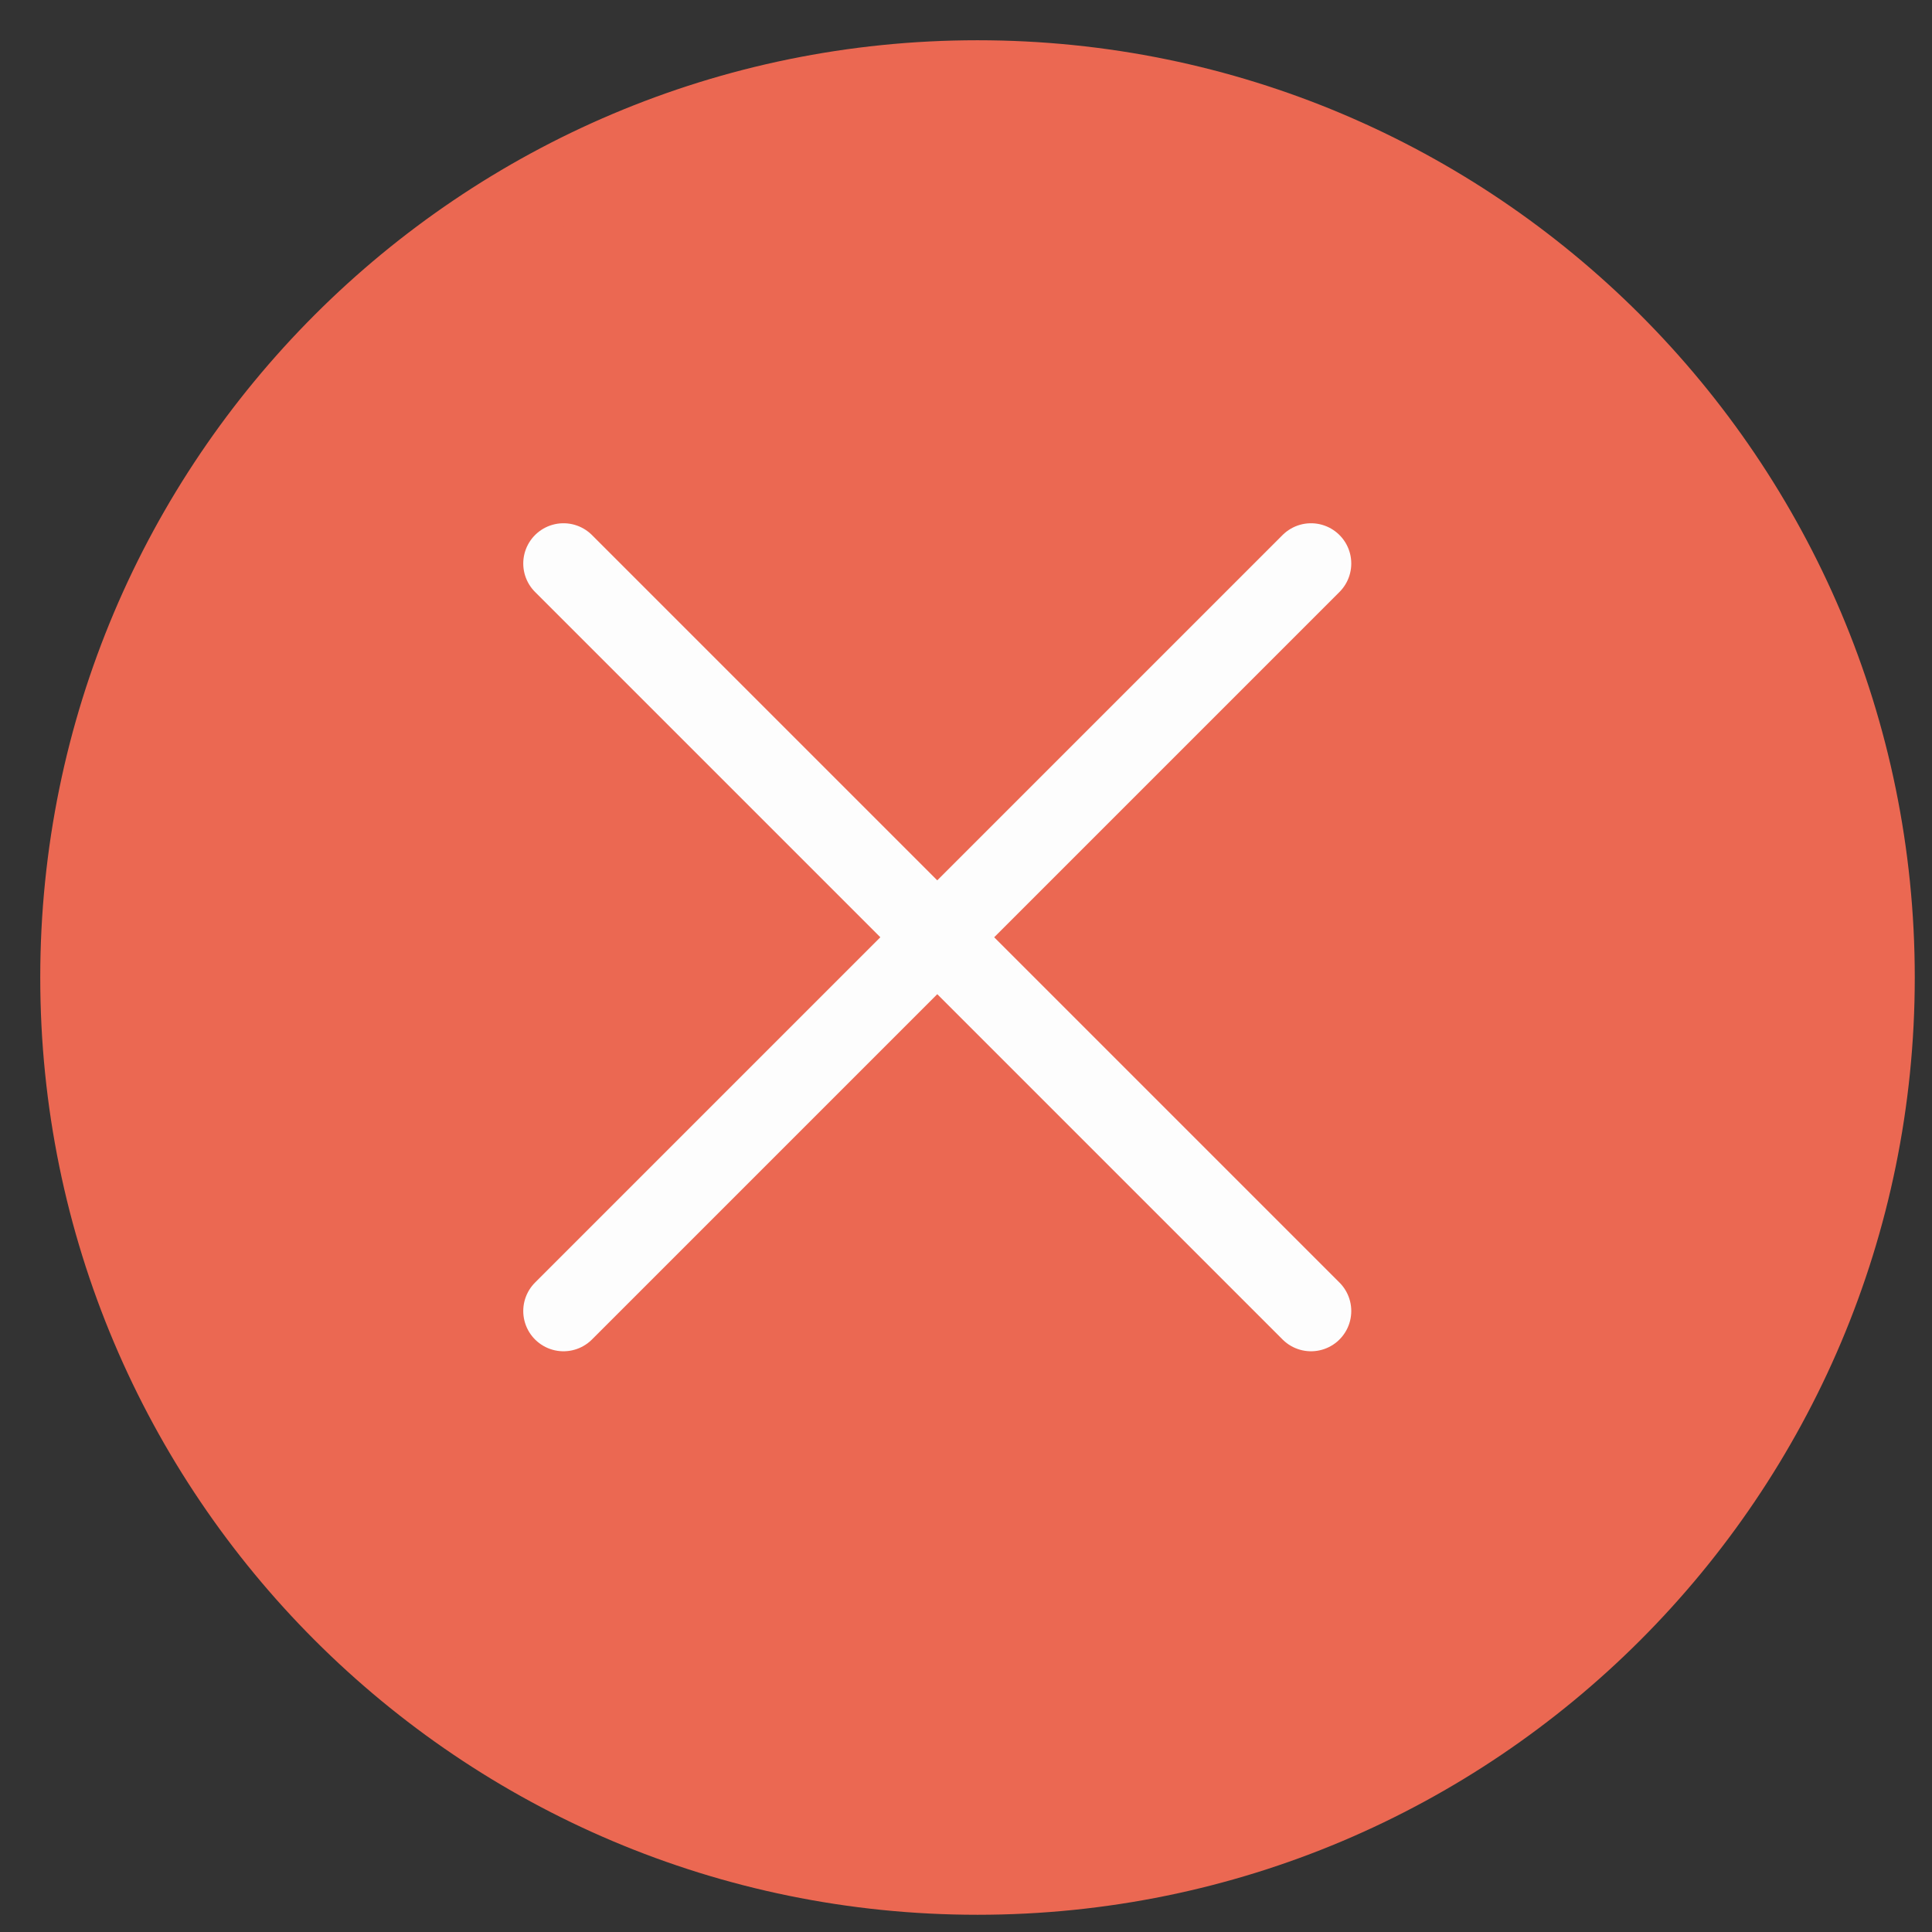 <svg width="24" height="24" viewBox="0 0 24 24" fill="none" xmlns="http://www.w3.org/2000/svg">
    <rect x="0" y="0" width="24" height="24" fill="#333333" stroke="none"/>
    <path
        d="M12.143 23.286C18.297 23.286 23.286 18.297 23.286 12.143C23.286 5.989 18.297 1 12.143 1C5.989 1 1 5.989 1 12.143C1 18.297 5.989 23.286 12.143 23.286Z"
        fill="#EB6852" stroke="#EB6852" stroke-linecap="round" stroke-linejoin="round"/>
    <path d="M16.286 7L7 16.286M7 7L16.286 16.286" stroke="#FDFDFD" stroke-linecap="round" stroke-linejoin="round"/>
</svg>
